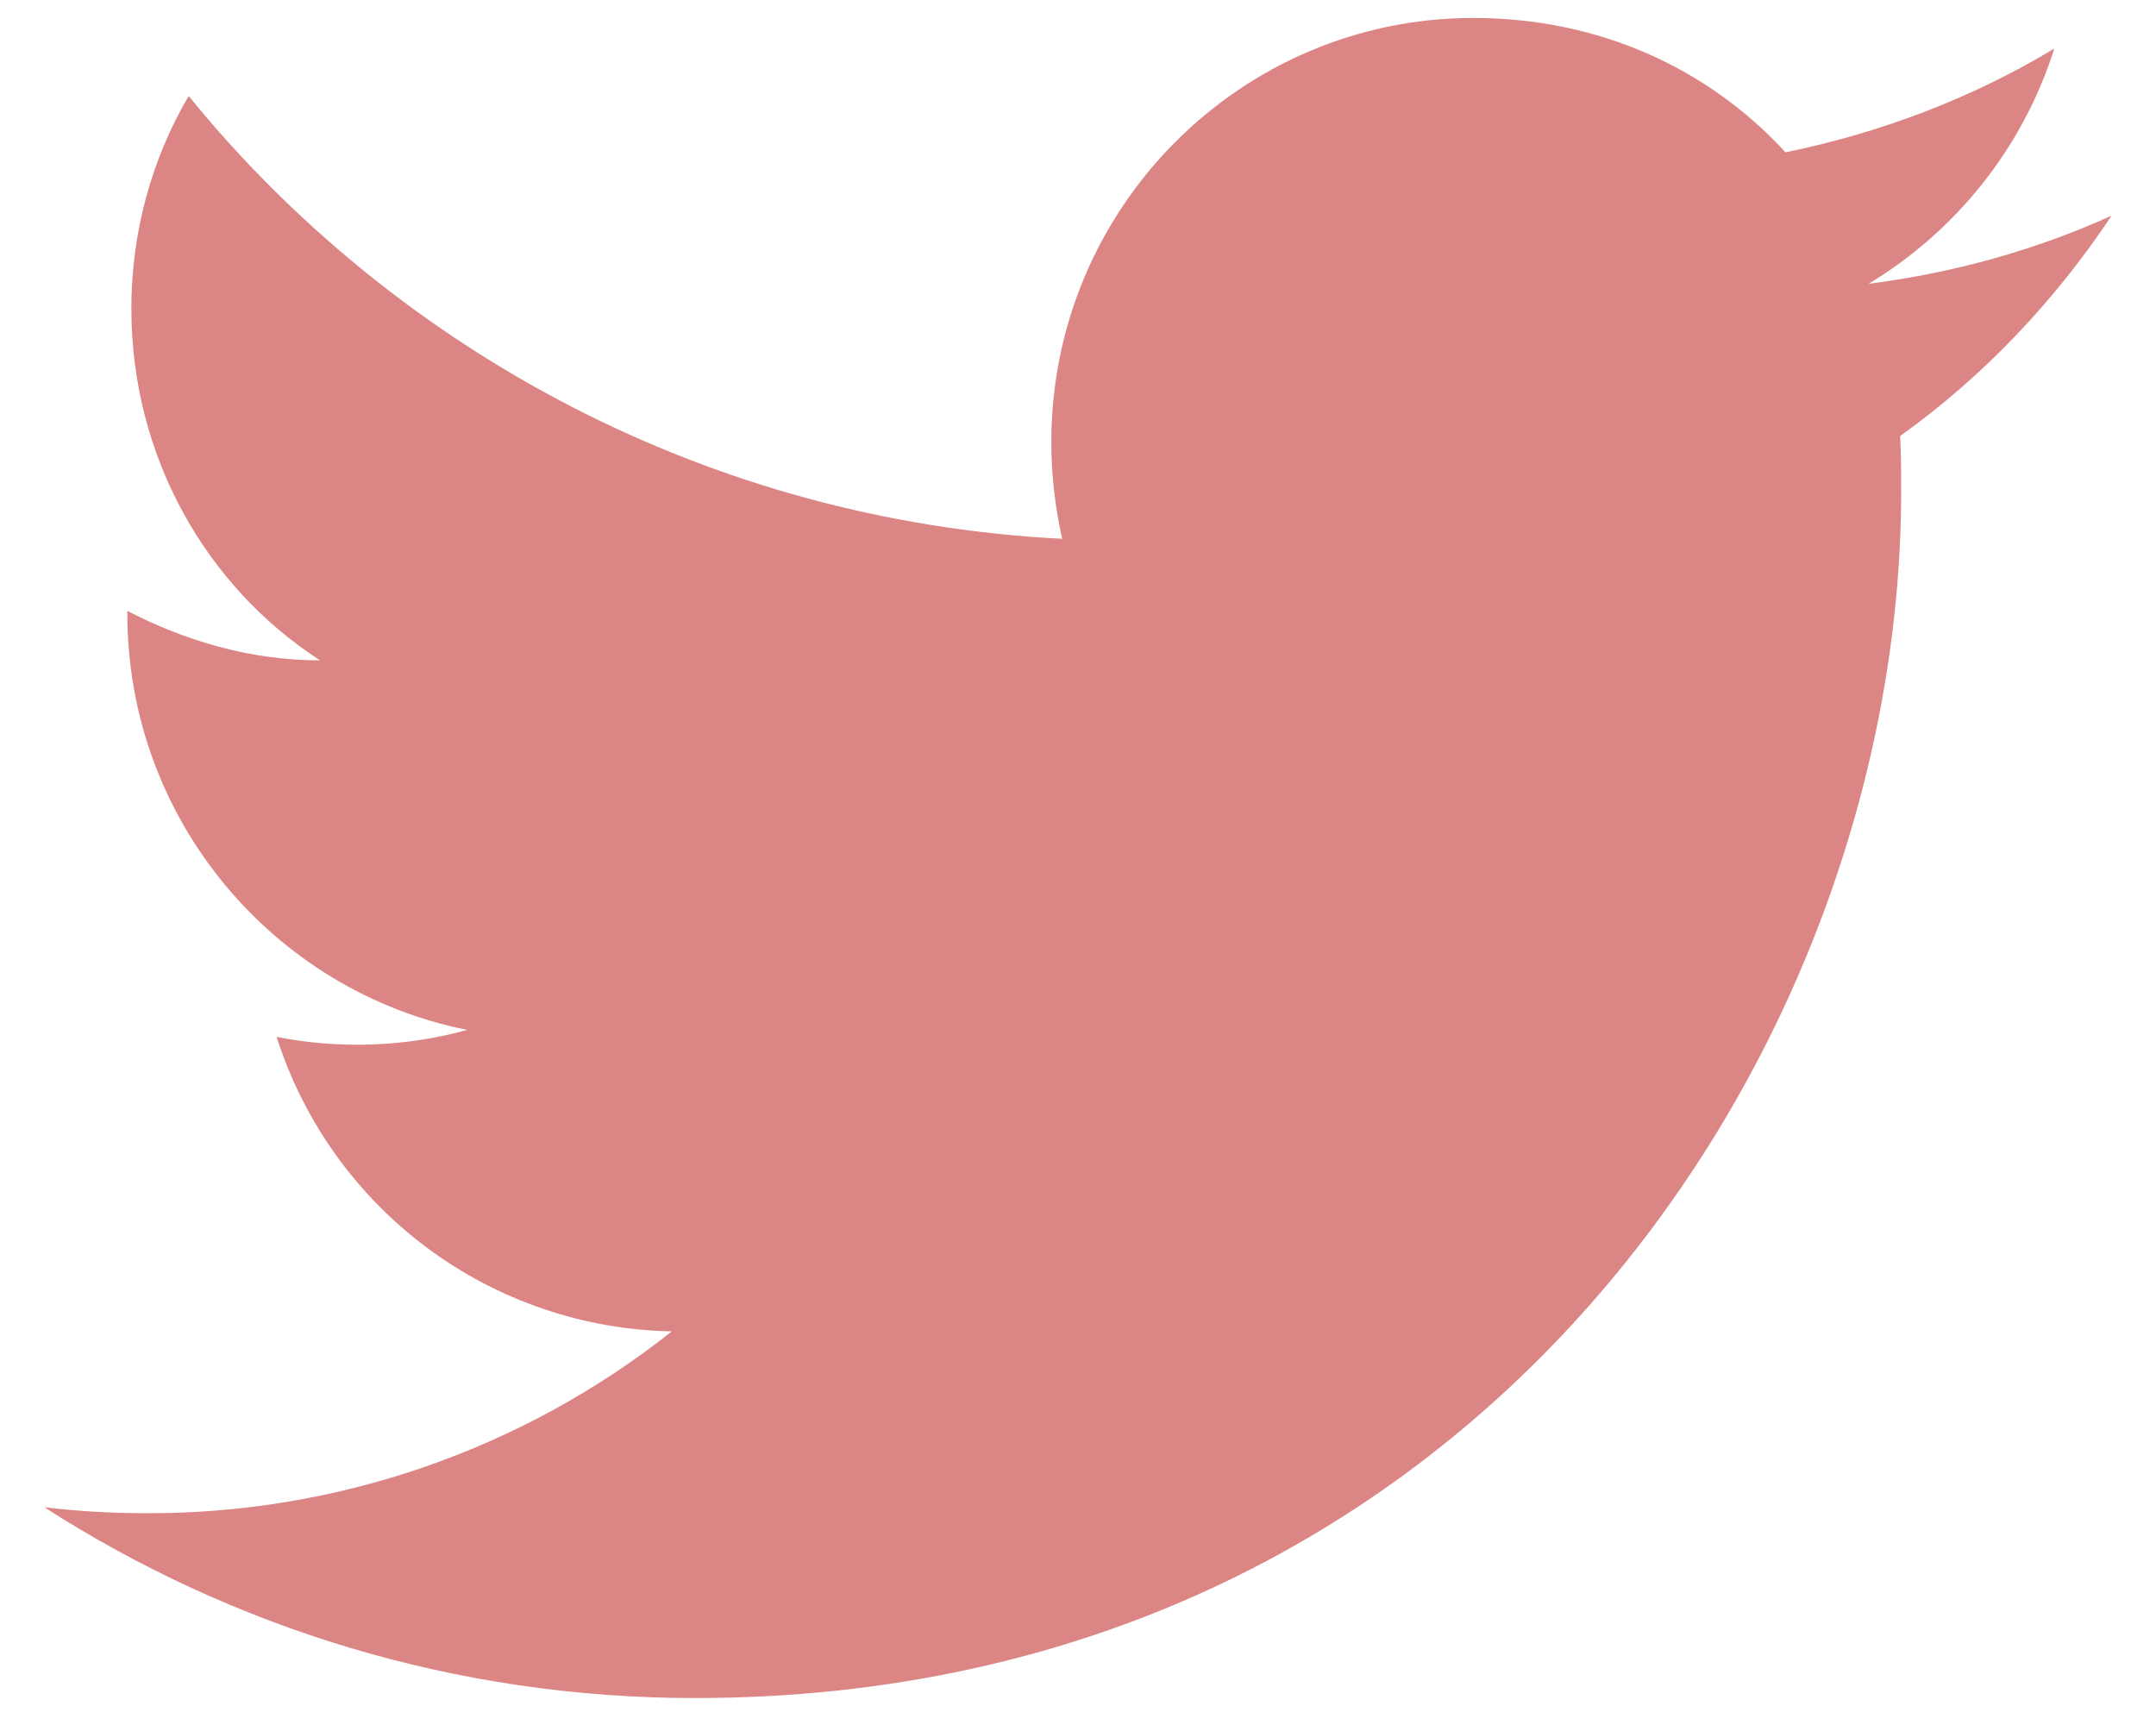 <svg width="40" height="32" viewBox="0 0 40 32" fill="none" xmlns="http://www.w3.org/2000/svg">
<path d="M39.177 4C37.765 4.641 36.243 5.063 34.667 5.265C36.28 4.293 37.527 2.753 38.113 0.901C36.592 1.818 34.905 2.46 33.127 2.826C31.678 1.25 29.643 0.333 27.333 0.333C23.025 0.333 19.505 3.853 19.505 8.198C19.505 8.821 19.578 9.426 19.707 9.995C13.18 9.665 7.368 6.53 3.5 1.781C2.822 2.936 2.437 4.293 2.437 5.723C2.437 8.455 3.812 10.875 5.938 12.25C4.637 12.25 3.427 11.883 2.363 11.333V11.388C2.363 15.201 5.077 18.391 8.67 19.106C7.516 19.422 6.305 19.466 5.132 19.235C5.63 20.798 6.605 22.165 7.92 23.145C9.236 24.125 10.825 24.668 12.465 24.698C9.685 26.899 6.239 28.088 2.693 28.071C2.07 28.071 1.447 28.035 0.823 27.961C4.307 30.198 8.45 31.5 12.887 31.5C27.333 31.5 35.272 19.51 35.272 9.115C35.272 8.766 35.272 8.436 35.253 8.088C36.793 6.988 38.113 5.595 39.177 4Z" fill="#DC8585"/>
</svg>
